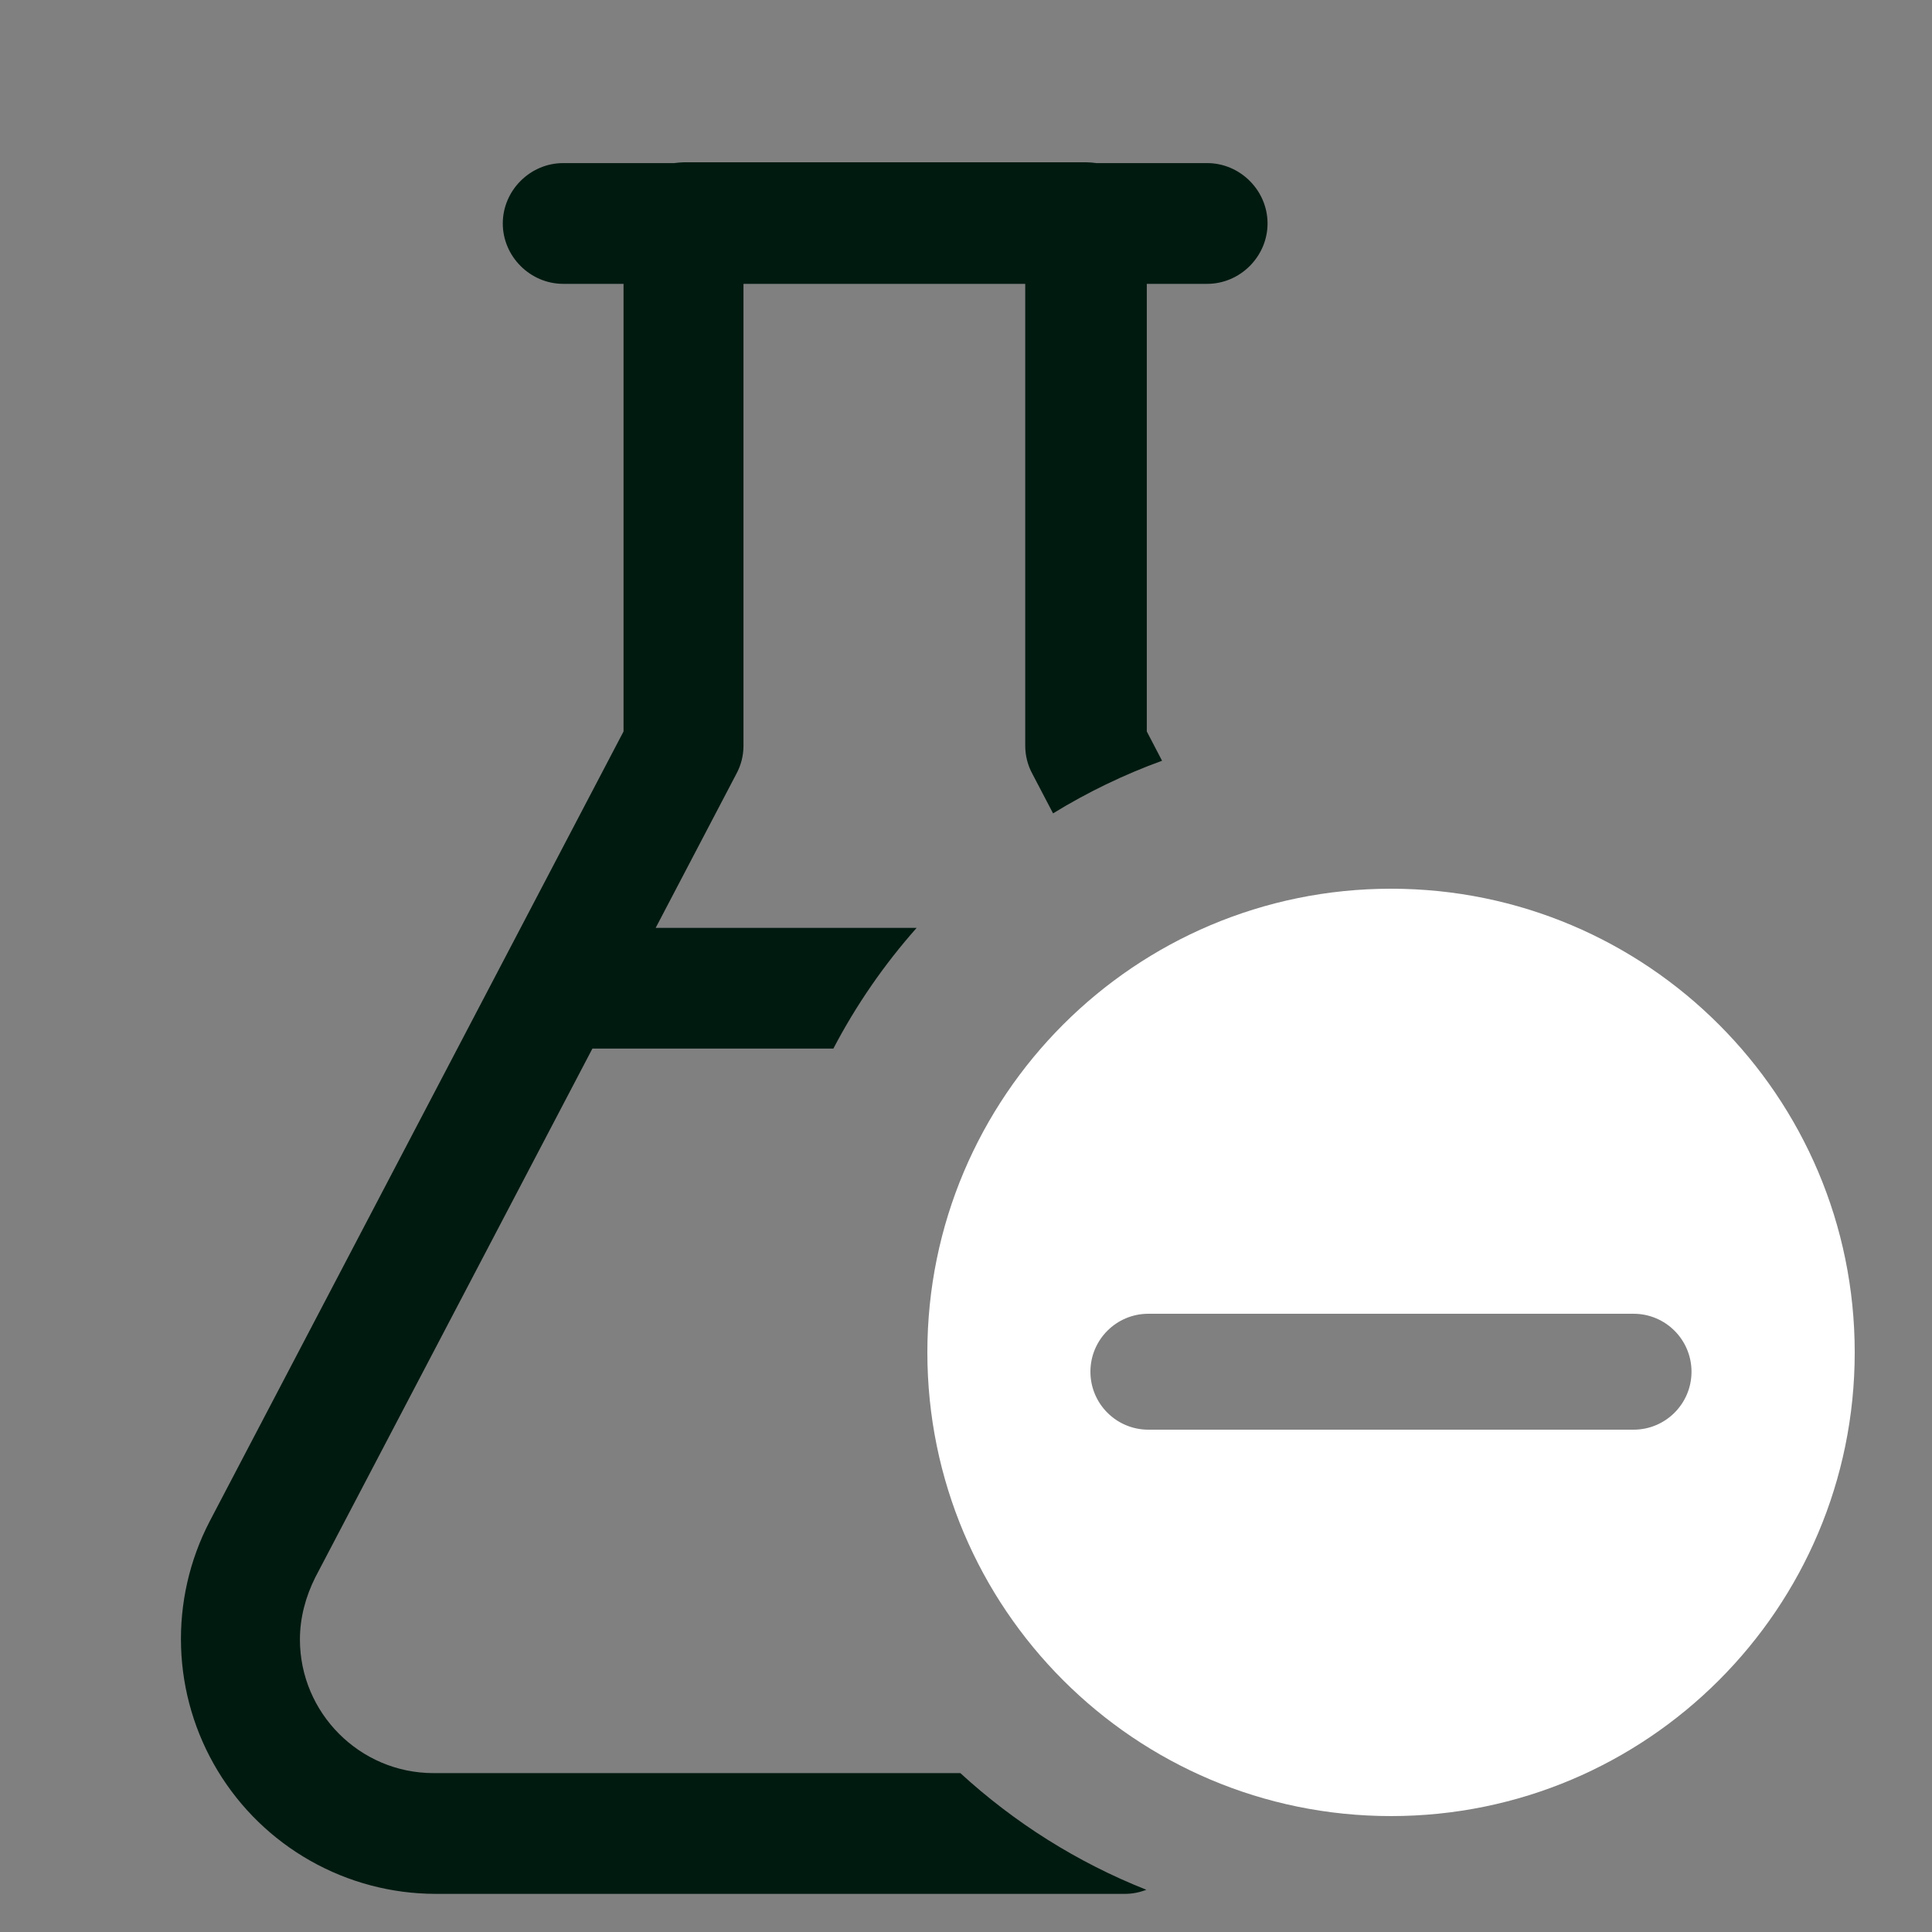 <svg width="50" height="50" viewBox="0 0 50 50" fill="none" xmlns="http://www.w3.org/2000/svg">
<rect x="0" y="0" width="50" height="50" fill="#808080" stroke="none"/>
<path d="M28.118 4.2C28.204 4.202 28.29 4.209 28.375 4.221H31.241C32.096 4.221 32.804 4.929 32.804 5.783C32.804 6.637 32.096 7.346 31.241 7.346H29.679V18.93L30.074 19.688C29.083 20.048 28.139 20.506 27.253 21.05L26.721 20.033C26.598 19.81 26.534 19.559 26.533 19.305V7.346H19.241V19.305C19.241 19.555 19.179 19.804 19.054 20.033L16.969 24.013H23.723C22.884 24.959 22.158 26.008 21.567 27.138H15.331L8.158 40.825C7.909 41.325 7.762 41.867 7.762 42.43C7.762 44.325 9.305 45.888 11.221 45.888H24.854C26.249 47.168 27.877 48.198 29.668 48.907C29.496 48.974 29.31 49.013 29.116 49.013H11.262C10.13 49.01 9.018 48.715 8.032 48.157C7.047 47.6 6.221 46.798 5.635 45.829C5.049 44.86 4.722 43.757 4.686 42.625C4.65 41.493 4.906 40.371 5.429 39.367L16.137 18.93V7.346H14.574C13.721 7.345 13.012 6.637 13.012 5.783C13.012 4.929 13.721 4.221 14.574 4.221H17.448C17.532 4.209 17.617 4.202 17.702 4.2H28.118Z" fill="#001A10"/>
<path d="M36 23C42.627 23 48 28.373 48 35C48 41.627 42.627 47 36 47C29.373 47 24 41.627 24 35C24 28.373 29.373 23 36 23ZM29.72 34C28.891 34 28.22 34.672 28.22 35.5C28.22 36.328 28.891 37 29.72 37H42.276C43.105 37 43.776 36.328 43.776 35.5C43.776 34.672 43.105 34 42.276 34H29.72Z" fill="white"/>
</svg>
